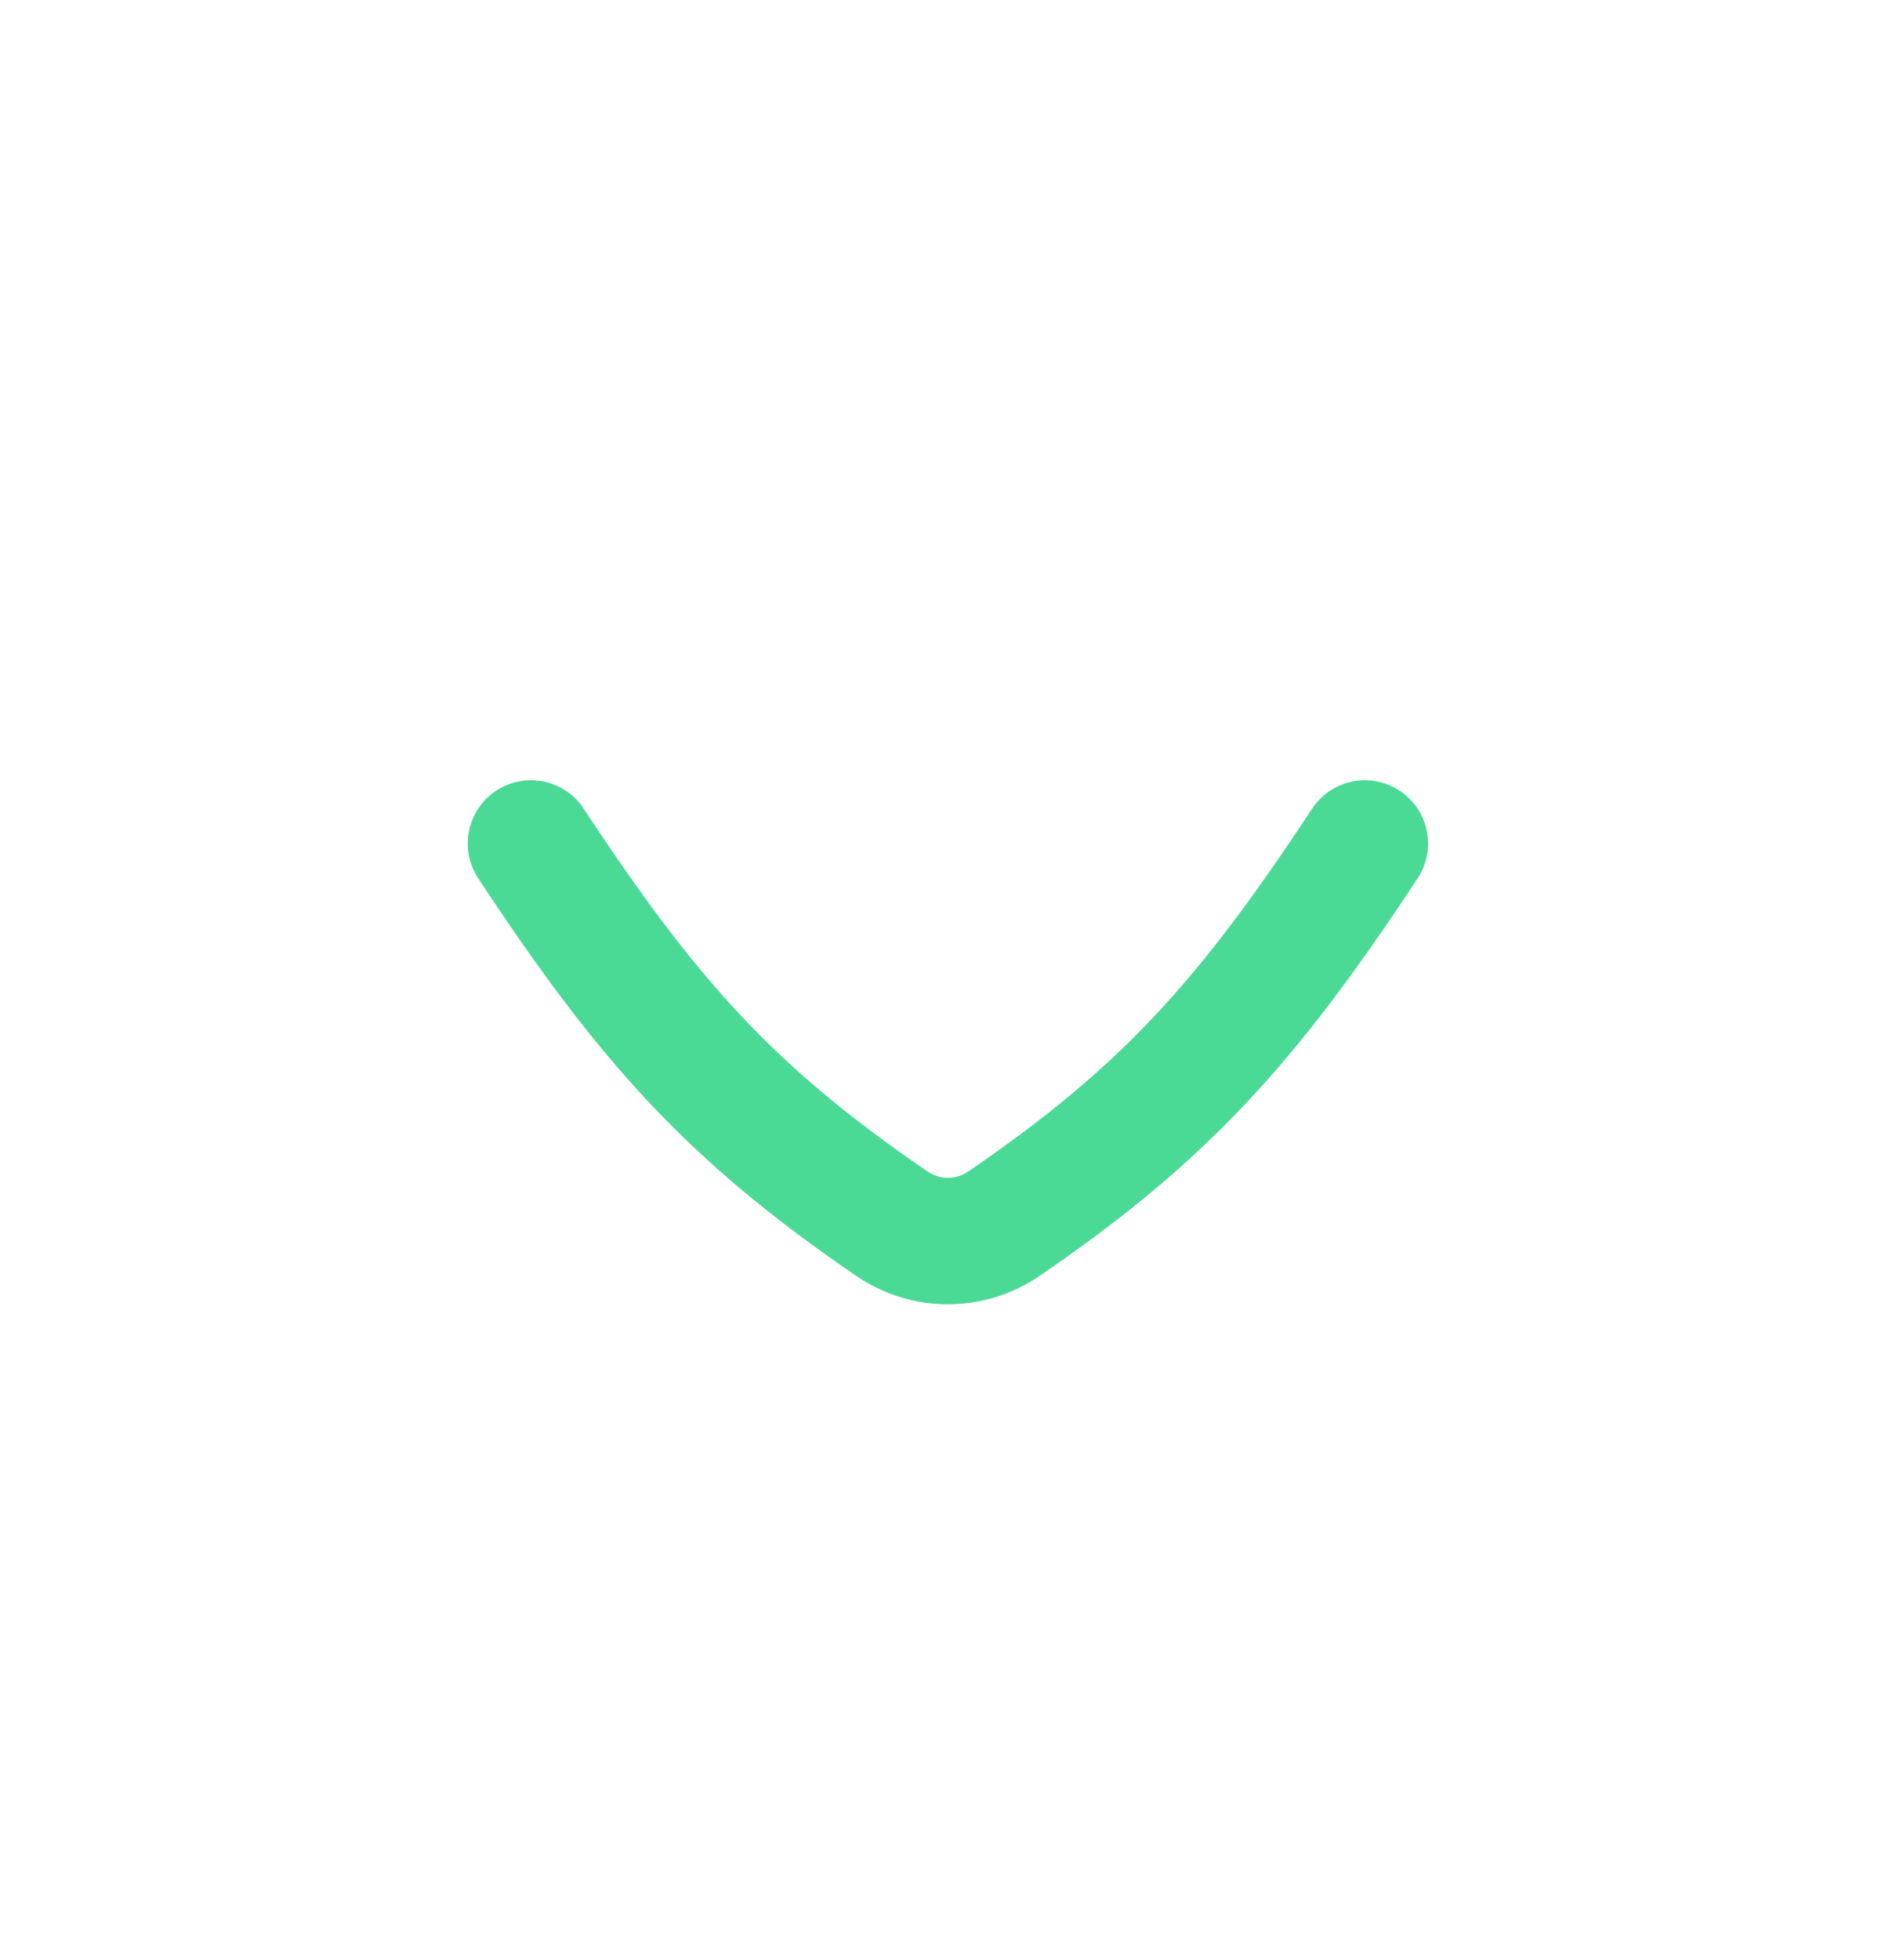 <svg width="30" height="31" viewBox="0 0 30 31" fill="none" xmlns="http://www.w3.org/2000/svg">
<path d="M8.401 13.339C10.251 16.148 11.57 17.617 14.116 19.354C14.648 19.717 15.349 19.717 15.881 19.354C18.427 17.617 19.746 16.148 21.596 13.339" stroke="#4BDA95" stroke-width="2" stroke-linecap="round" stroke-linejoin="round"/>
</svg>
